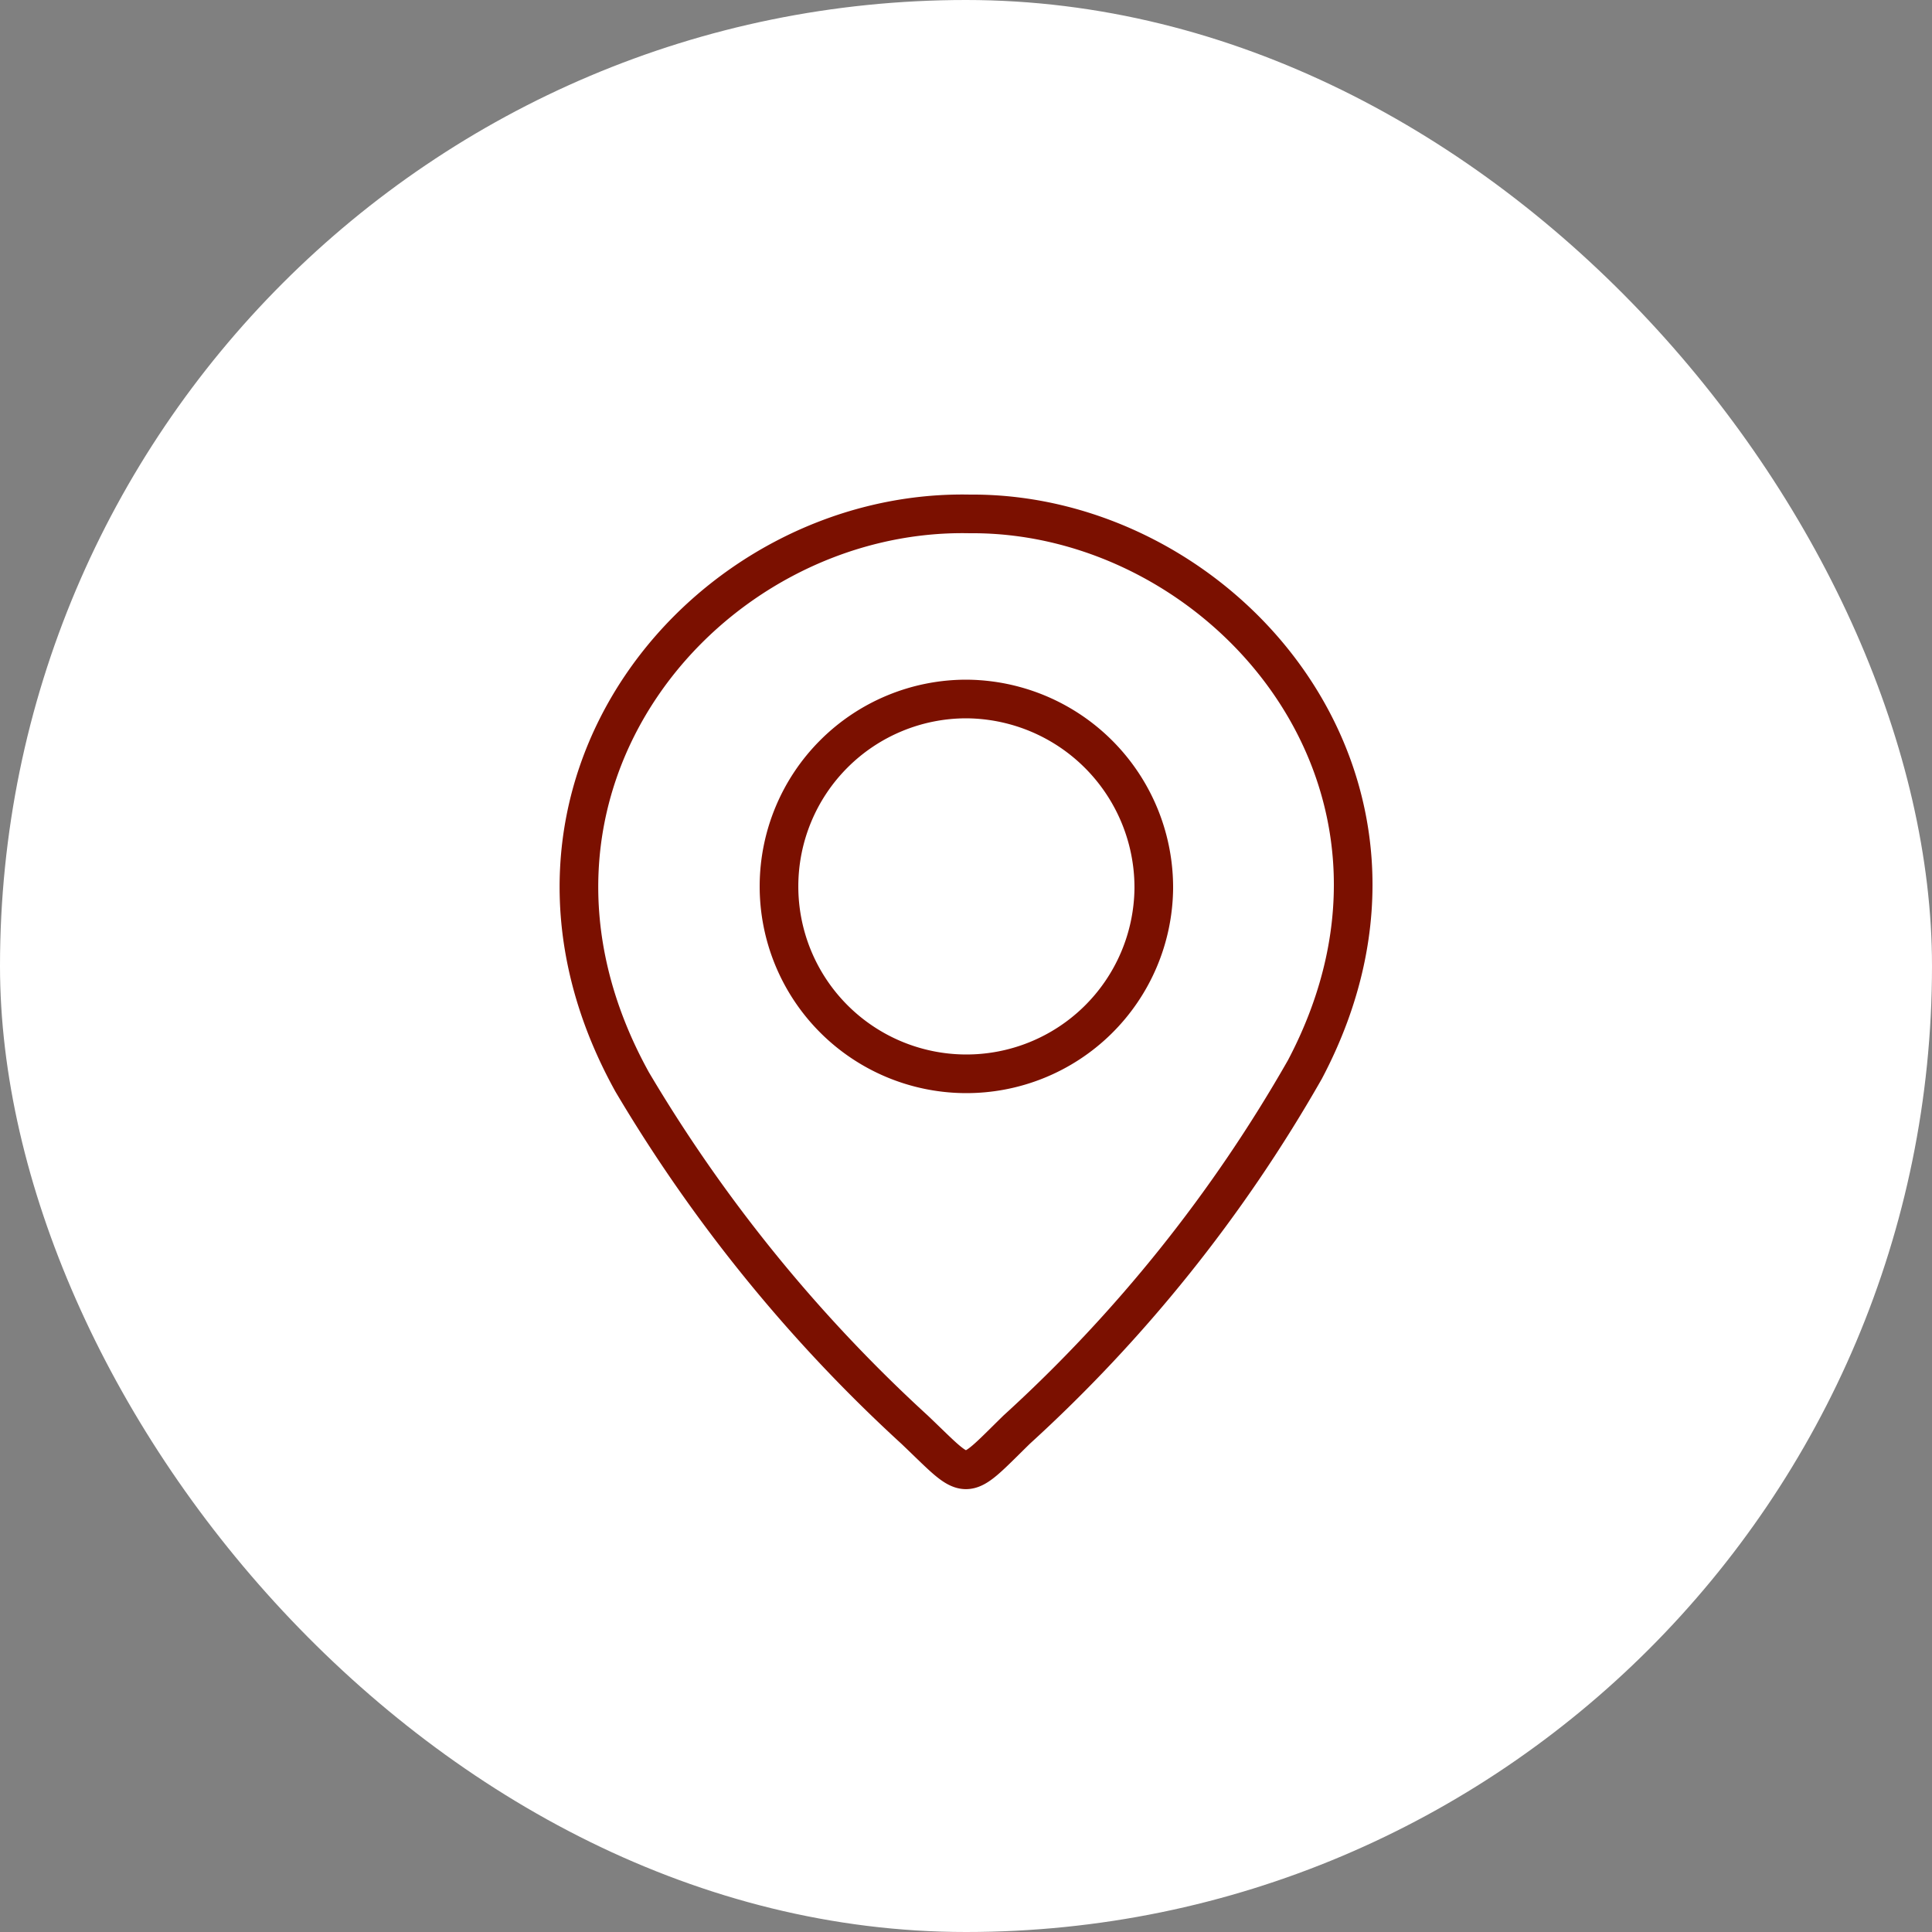 <svg xmlns="http://www.w3.org/2000/svg" id="Capa_1" data-name="Capa 1" viewBox="0 0 50 50"><rect x="0" y="0" width="50" height="50" fill="#808080" stroke="none"/><defs><style>.cls-1{fill:#fff;}.cls-2{fill:none;stroke:#7b1000;stroke-miterlimit:10;}</style></defs><rect class="cls-1" width="50" height="50" rx="25"></rect><path class="cls-2" d="M25.1,13.3c6.52-.05,12.62,6.9,8.67,14.38A38.11,38.11,0,0,1,26.31,37c-1.43,1.4-1.2,1.37-2.64,0a39.46,39.46,0,0,1-7.31-9C12.16,20.41,18.28,13.16,25.1,13.3ZM25,18.09A4.85,4.85,0,1,0,29.86,23,4.88,4.88,0,0,0,25,18.09Z"></path></svg>